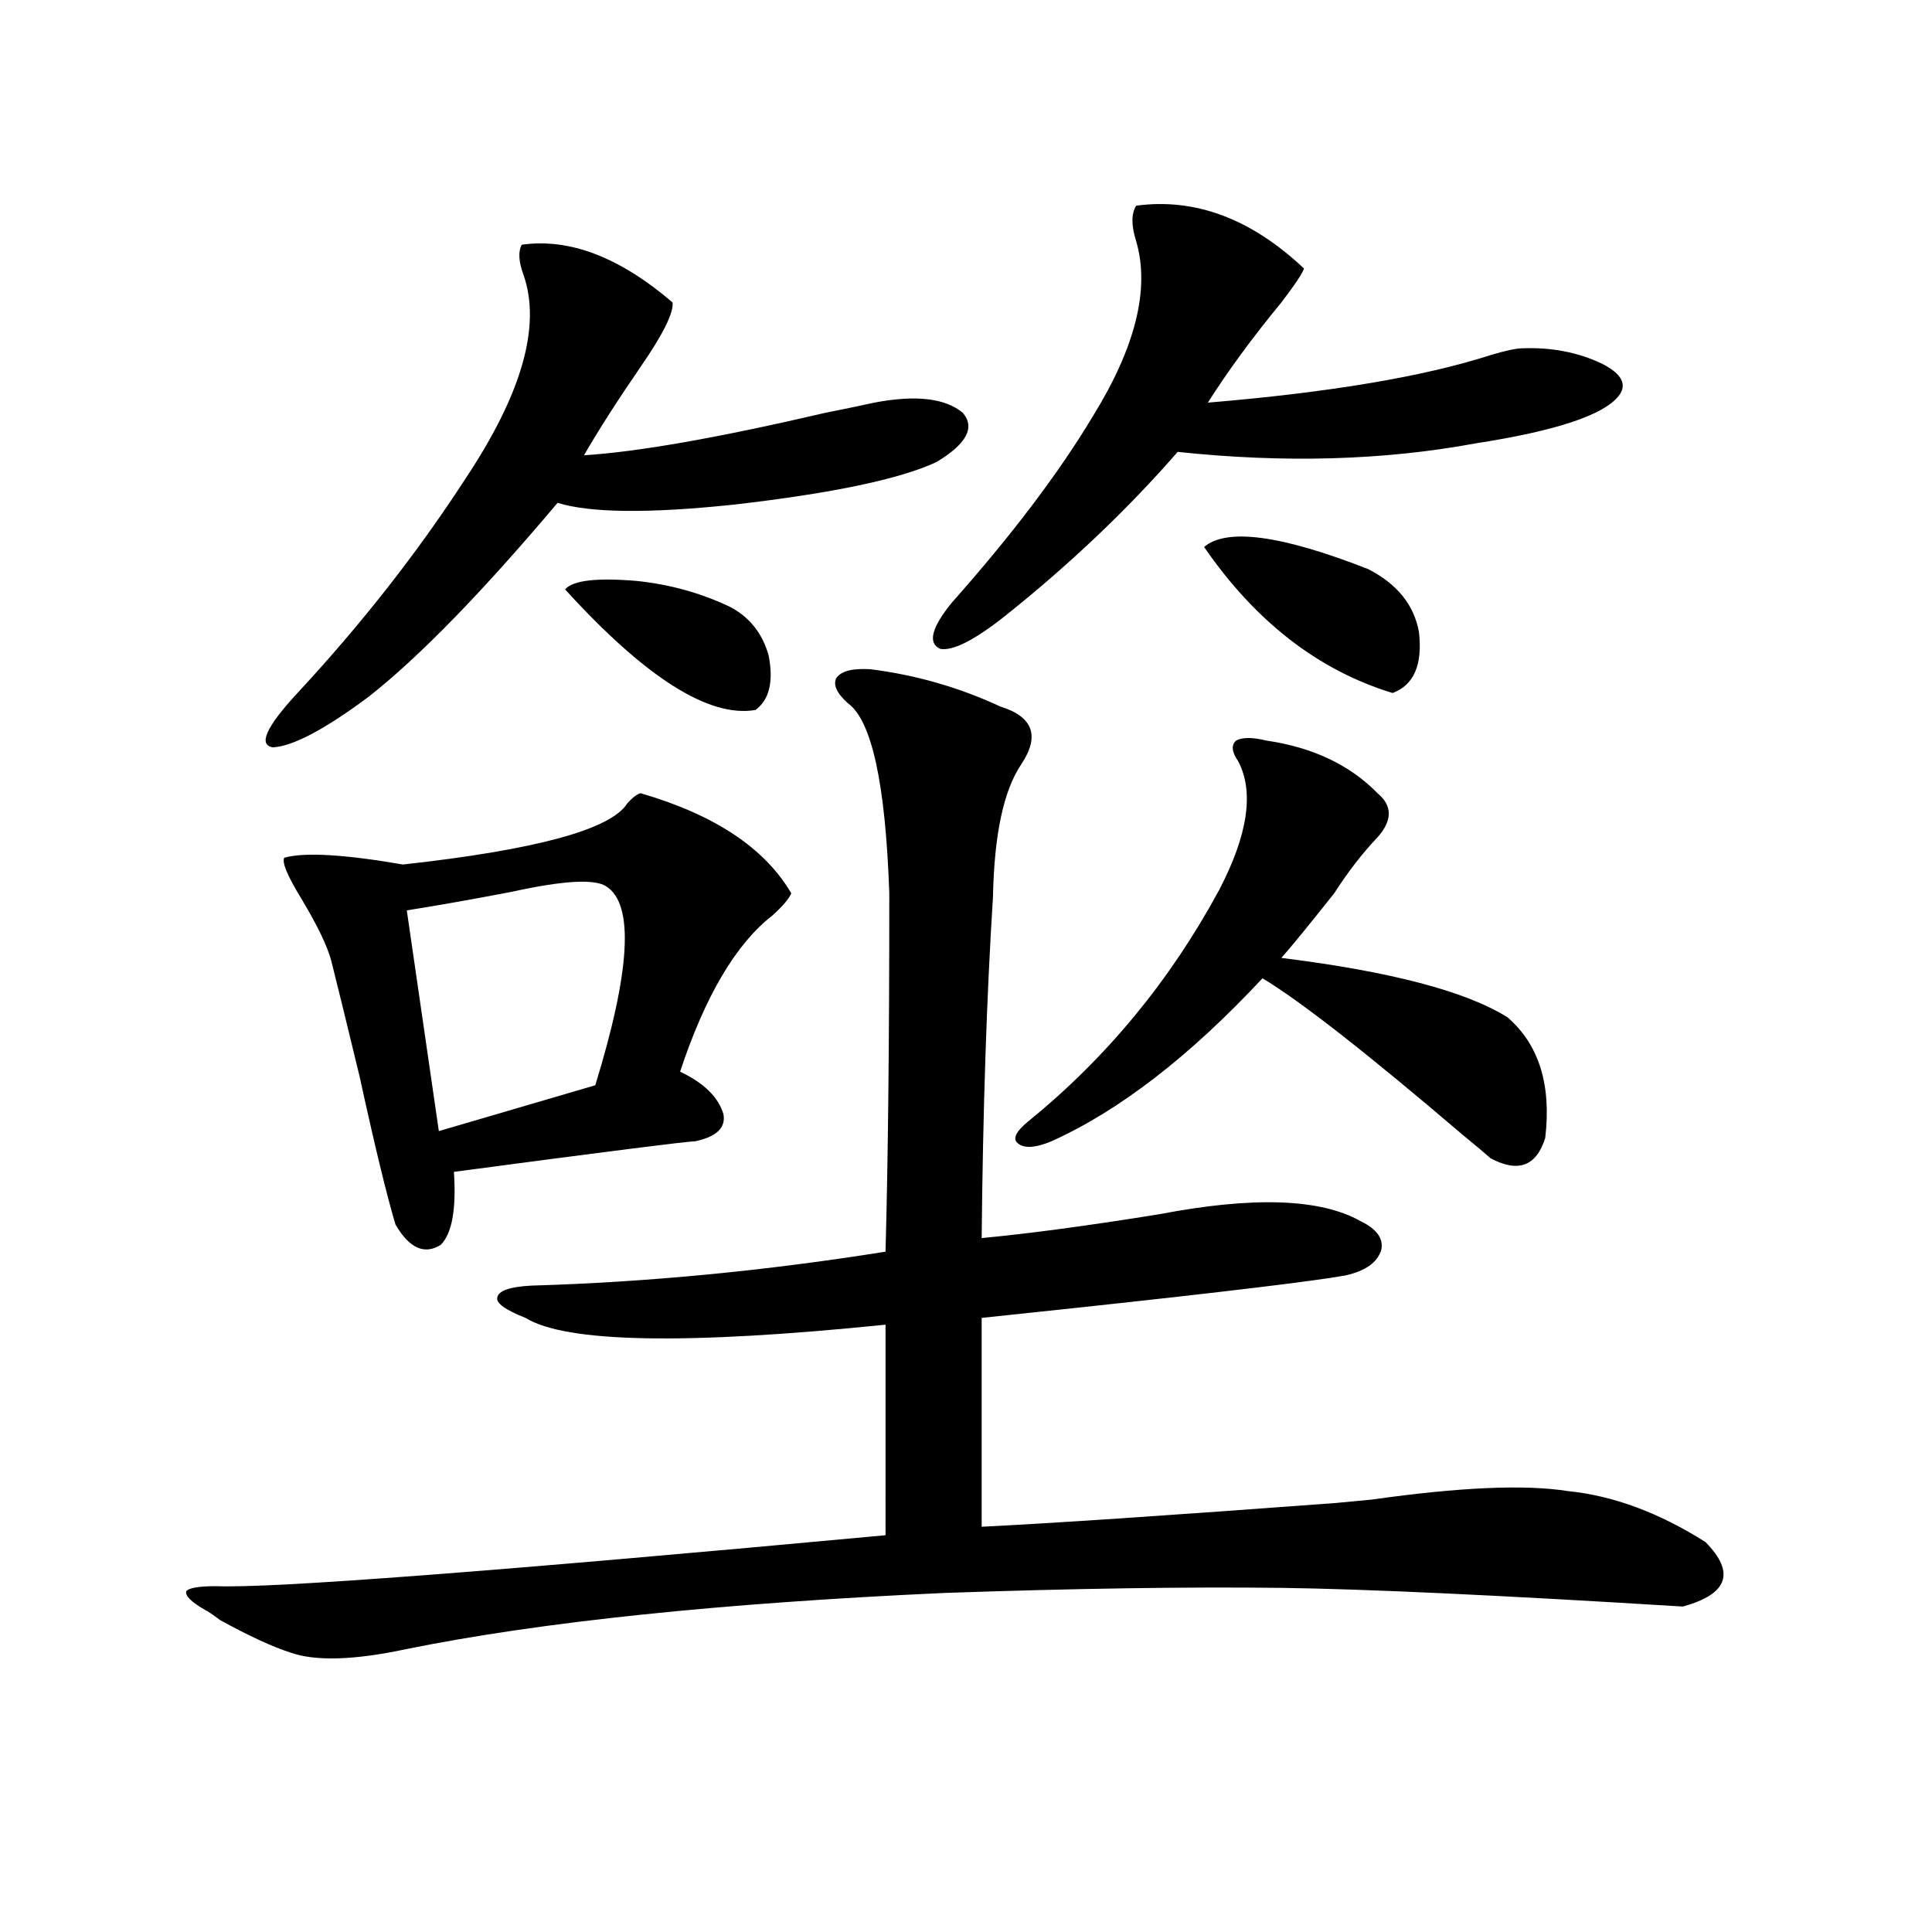 <?xml version="1.0" encoding="utf-8"?>
<!-- Generator: Adobe Illustrator 16.0.0, SVG Export Plug-In . SVG Version: 6.00 Build 0)  -->
<!DOCTYPE svg PUBLIC "-//W3C//DTD SVG 1.1//EN" "http://www.w3.org/Graphics/SVG/1.1/DTD/svg11.dtd">
<svg version="1.1" id="图层_1" xmlns="http://www.w3.org/2000/svg" xmlns:xlink="http://www.w3.org/1999/xlink" x="0px" y="0px"
	 width="1000px" height="1000px" viewBox="0 0 1000 1000" enable-background="new 0 0 1000 1000" xml:space="preserve">
<path d="M450.55,346.395c23.414,2.938,45.853,9.38,67.315,19.336c16.905,5.273,20.487,15.243,10.731,29.883
	c-9.115,13.485-13.993,36.337-14.634,68.555c-3.262,51.567-5.213,110.454-5.854,176.66c24.71-2.335,55.273-6.44,91.705-12.305
	c48.779-9.366,83.565-8.198,104.388,3.516c8.445,4.106,12.027,9.091,10.731,14.941c-1.951,6.454-8.14,10.849-18.536,13.184
	c-16.265,2.938-62.438,8.501-138.533,16.699c-22.118,2.349-38.703,4.106-49.755,5.273v108.105
	c35.762-1.758,96.903-5.851,183.41-12.305l18.536-1.758c45.518-6.44,79.343-7.91,101.461-4.395
	c23.414,2.349,47.148,11.138,71.218,26.367c15.609,15.82,11.707,26.944-11.707,33.398c-94.967-5.864-164.233-9.091-207.8-9.668
	c-48.779-0.591-106.994,0.288-174.63,2.637c-115.774,5.273-208.455,14.941-278.042,29.004c-27.316,5.851-47.483,6.44-60.486,1.758
	c-9.115-2.938-21.143-8.501-36.097-16.699c-3.902-2.938-6.509-4.696-7.805-5.273c-7.164-4.106-10.411-7.333-9.756-9.668
	c1.296-1.758,6.494-2.637,15.609-2.637c28.612,1.167,144.052-7.608,346.333-26.367V685.652
	c-103.412,10.547-165.529,9.38-186.337-3.516c-10.411-4.093-15.289-7.608-14.634-10.547c0.641-3.516,6.494-5.562,17.561-6.152
	c59.831-1.758,120.973-7.608,183.41-17.578c1.296-46.87,1.951-108.683,1.951-185.449c-1.951-56.827-9.115-89.648-21.463-98.438
	c-5.854-5.273-7.805-9.668-5.854-13.184C435.581,347.273,441.435,345.817,450.55,346.395z M348.113,156.551
	c0.641,5.273-4.878,16.411-16.585,33.398c-11.707,17.001-21.463,32.231-29.268,45.703c27.957-1.758,69.587-9.077,124.875-21.973
	c11.707-2.335,20.152-4.093,25.365-5.273c21.463-4.093,36.737-2.335,45.853,5.273c6.494,7.622,1.951,16.122-13.658,25.488
	c-18.871,8.789-53.657,16.122-104.388,21.973c-44.236,4.696-74.8,4.395-91.705-0.879c-39.023,46.294-71.553,79.692-97.559,100.195
	c-22.773,17.001-39.358,25.79-49.755,26.367c-7.805-1.167-3.582-10.547,12.683-28.125c33.17-35.733,62.103-72.647,86.827-110.742
	c29.268-43.945,39.344-79.102,30.243-105.469c-2.606-7.031-2.927-12.305-0.976-15.82
	C294.776,123.152,320.797,133.122,348.113,156.551z M331.528,410.555c38.368,11.138,64.389,28.427,78.047,51.855
	c-1.311,2.938-4.558,6.743-9.756,11.426c-18.871,14.653-34.801,41.61-47.804,80.859c12.348,5.864,19.832,13.184,22.438,21.973
	c1.296,7.031-3.582,11.728-14.634,14.063c-3.902,0-45.532,5.273-124.875,15.82c1.296,19.336-0.976,31.942-6.829,37.793
	c-8.46,5.273-16.265,1.758-23.414-10.547c-4.558-15.229-10.731-40.718-18.536-76.465c-6.509-26.944-11.387-46.87-14.634-59.766
	c-1.951-7.608-7.164-18.457-15.609-32.52c-7.164-11.714-10.091-18.745-8.78-21.094c10.396-2.925,30.884-1.758,61.462,3.516
	c68.932-7.608,107.635-18.155,116.095-31.641C327.291,412.903,329.577,411.146,331.528,410.555z M313.968,458.895
	c-5.854-4.093-22.118-3.214-48.779,2.637c-21.463,4.106-39.679,7.333-54.633,9.668l16.585,114.258l80.974-23.73
	C326.315,502.552,328.267,468.274,313.968,458.895z M292.505,305.086c3.902-4.683,16.25-6.152,37.072-4.395
	c16.905,1.758,32.835,6.152,47.804,13.184c10.396,5.273,17.226,13.774,20.487,25.488c2.592,13.485,0.32,22.852-6.829,28.125
	C366.97,371.595,334.12,350.789,292.505,305.086z M674.935,138.973c-0.655,2.349-4.558,8.212-11.707,17.578
	c-14.969,18.169-27.651,35.458-38.048,51.855c63.078-5.273,111.857-13.472,146.338-24.609c7.805-2.335,13.323-3.516,16.585-3.516
	c14.954-0.577,28.612,2.06,40.975,7.91c10.396,5.273,13.323,10.849,8.78,16.699c-7.805,9.97-32.529,18.169-74.145,24.609
	c-47.483,8.789-98.869,10.259-154.143,4.395c-26.021,29.883-55.943,58.31-89.754,85.254c-15.609,12.305-26.676,17.88-33.17,16.699
	c-6.509-2.925-4.558-10.835,5.854-23.73c31.219-35.156,55.608-67.374,73.169-96.68c22.104-35.733,29.588-65.918,22.438-90.527
	c-2.606-8.198-2.606-14.351,0-18.457C618.671,102.36,647.618,113.196,674.935,138.973z M655.423,383.309
	c24.055,3.516,43.246,12.606,57.56,27.246c7.805,6.454,7.805,14.063,0,22.852c-7.805,8.212-15.289,17.88-22.438,29.004
	c-13.018,16.411-22.118,27.548-27.316,33.398c56.584,7.031,95.607,17.29,117.07,30.762c16.25,14.063,22.759,34.868,19.512,62.402
	c-4.558,14.653-13.993,18.169-28.292,10.547c-2.606-2.335-7.484-6.44-14.634-12.305c-49.435-42.188-83.9-69.132-103.412-80.859
	c-37.728,40.43-74.145,68.555-109.266,84.375c-8.46,3.516-14.313,3.817-17.561,0.879c-2.606-2.335-0.655-6.152,5.854-11.426
	c40.319-32.808,73.169-72.647,98.534-119.531c14.954-28.702,18.201-50.977,9.756-66.797c-3.262-4.683-3.582-8.198-0.976-10.547
	C643.061,381.551,648.259,381.551,655.423,383.309z M623.229,283.113c11.707-9.956,39.999-6.152,84.876,11.426
	c14.954,7.622,23.734,18.457,26.341,32.52c1.951,17.001-2.606,27.548-13.658,31.641C682.404,346.985,649.89,321.785,623.229,283.113
	z"/>
</svg>
